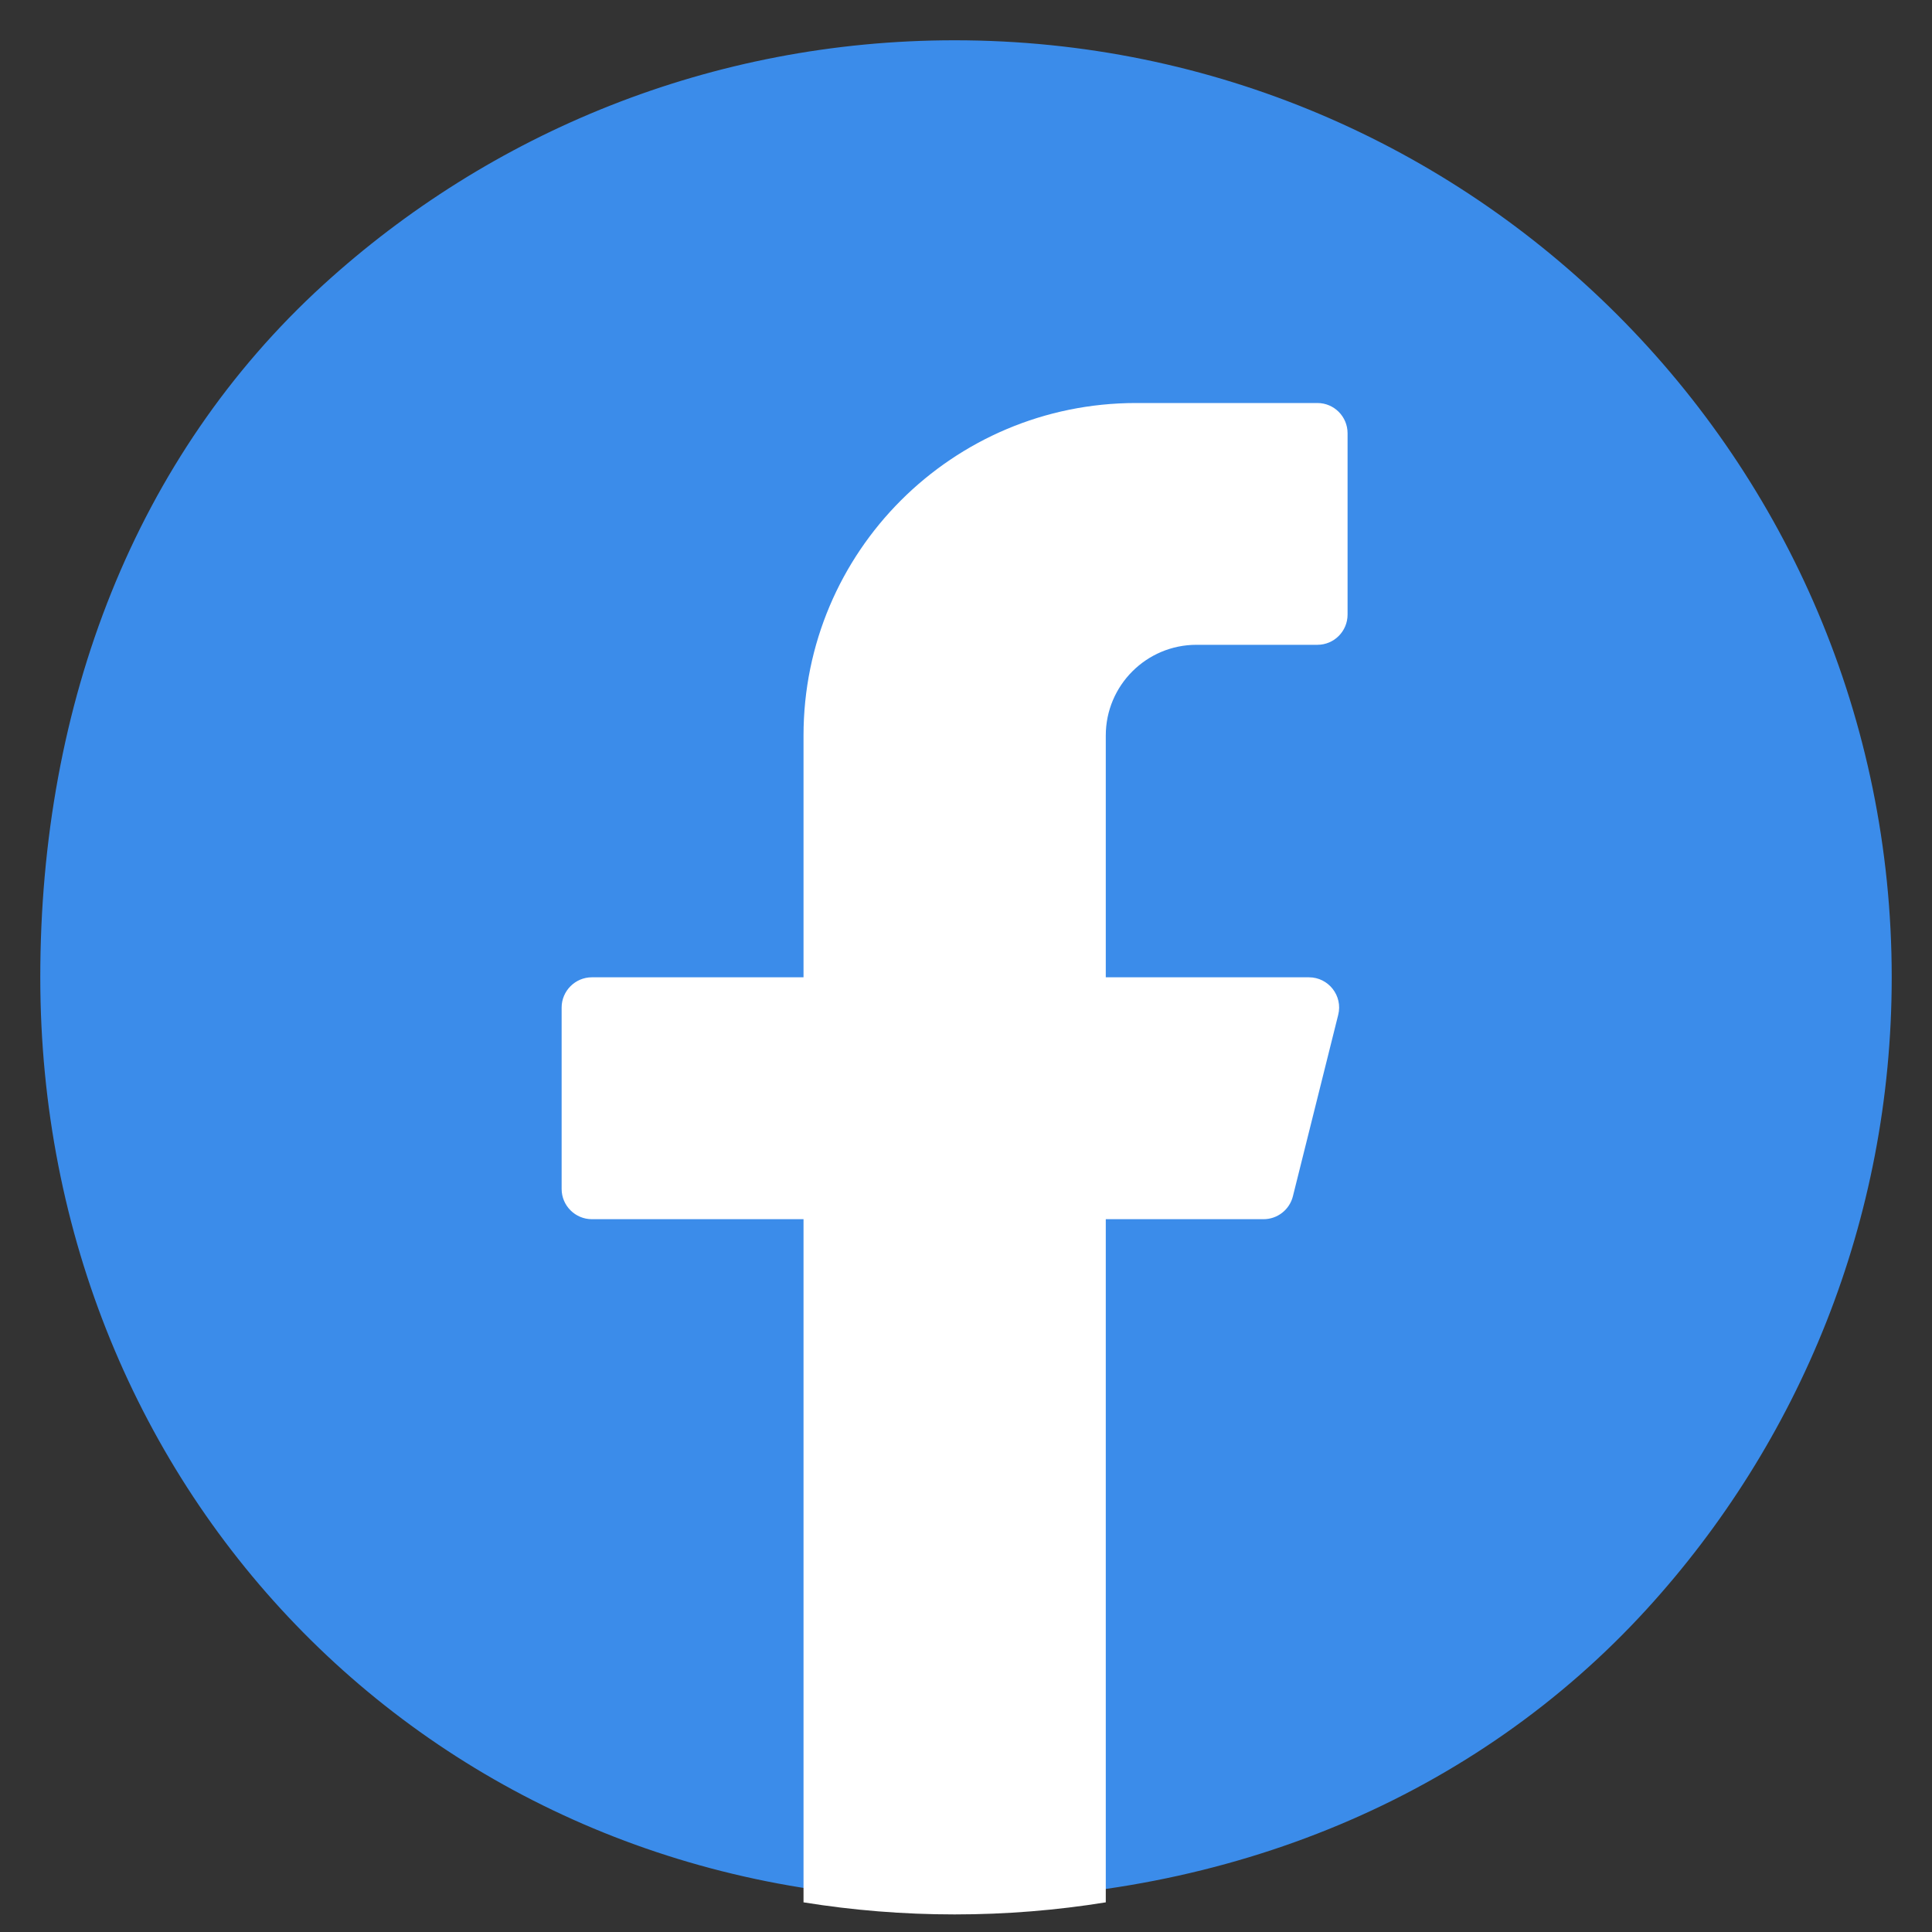 <svg width="20" height="20" viewBox="0 0 20 20" fill="none" xmlns="http://www.w3.org/2000/svg">
<rect x="0" y="0" width="20" height="20" fill="#333333" stroke="none"/>
<path d="M19.583 10.117C19.583 4.76 15.24 0.417 9.882 0.417C7.364 0.417 5.07 1.376 3.346 2.949C1.402 4.723 0.417 7.278 0.417 10.117C0.417 15.475 4.525 19.666 9.882 19.666C12.72 19.666 15.274 18.6 17.048 16.657C18.623 14.932 19.583 12.637 19.583 10.117Z" fill="#3B8CEA"/>
<path d="M13.638 6.675H12.386C11.867 6.675 11.447 7.096 11.447 7.614V10.117H13.55C13.753 10.117 13.903 10.309 13.853 10.506L13.384 12.384C13.349 12.523 13.224 12.621 13.08 12.621H11.447L11.447 19.693C10.938 19.775 10.415 19.818 9.882 19.818C9.35 19.818 8.827 19.775 8.318 19.693V12.621H6.127C5.955 12.621 5.814 12.481 5.814 12.308V10.43C5.814 10.258 5.955 10.117 6.127 10.117L8.318 10.117V7.614C8.318 5.713 9.859 4.172 11.76 4.172H13.638C13.81 4.172 13.95 4.312 13.95 4.485V6.362C13.95 6.535 13.81 6.675 13.638 6.675Z" fill="white"/>
</svg>
